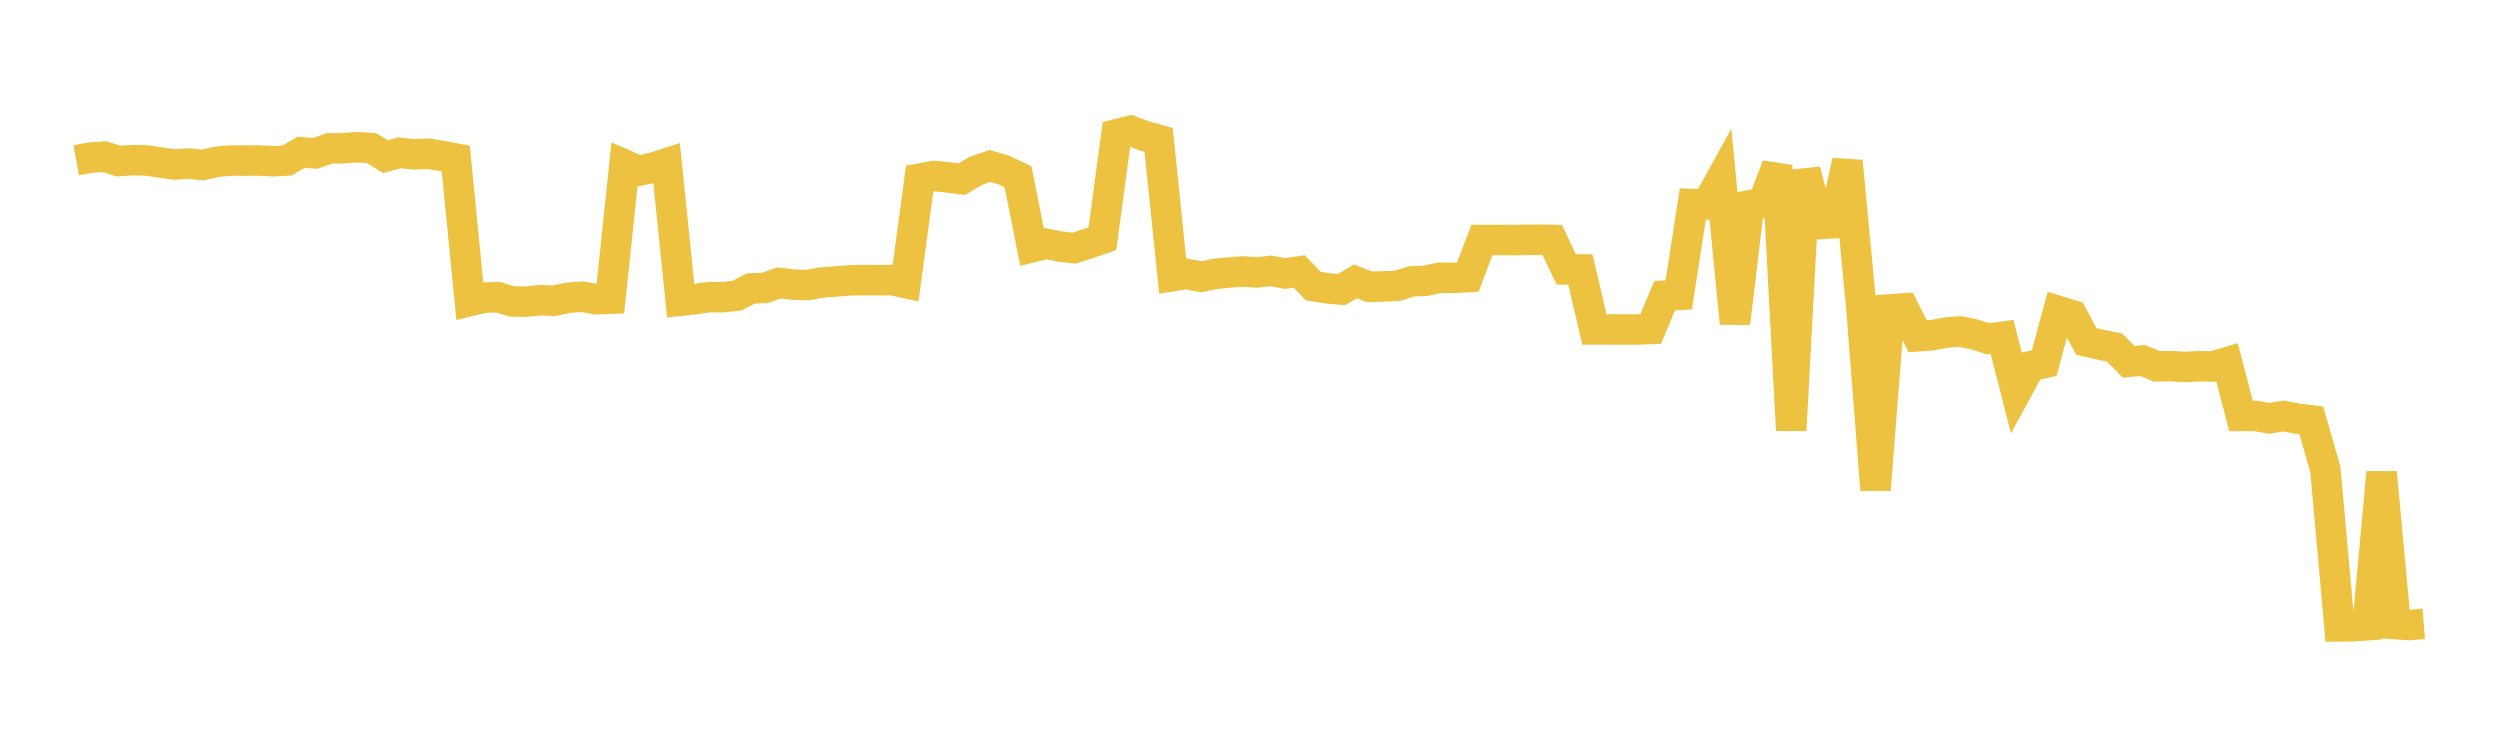<svg width="164" height="48" xmlns="http://www.w3.org/2000/svg" xmlns:xlink="http://www.w3.org/1999/xlink"><path fill="none" stroke="rgb(237,194,64)" stroke-width="2" d="M5,10.51L5.922,10.344L6.844,10.27L7.766,10.566L8.689,10.507L9.611,10.525L10.533,10.663L11.455,10.79L12.377,10.726L13.299,10.826L14.222,10.613L15.144,10.532L16.066,10.536L16.988,10.526L17.91,10.578L18.832,10.529L19.754,9.99L20.677,10.062L21.599,9.736L22.521,9.722L23.443,9.655L24.365,9.715L25.287,10.275L26.21,10.024L27.132,10.128L28.054,10.08L28.976,10.226L29.898,10.401L30.82,19.749L31.743,19.524L32.665,19.496L33.587,19.775L34.509,19.794L35.431,19.689L36.353,19.735L37.275,19.533L38.198,19.462L39.12,19.634L40.042,19.597L40.964,10.803L41.886,11.204L42.808,11.012L43.731,10.713L44.653,19.725L45.575,19.63L46.497,19.492L47.419,19.496L48.341,19.396L49.263,18.922L50.186,18.884L51.108,18.56L52.03,18.67L52.952,18.701L53.874,18.537L54.796,18.469L55.719,18.392L56.641,18.37L57.563,18.385L58.485,18.368L59.407,18.568L60.329,11.719L61.251,11.546L62.174,11.637L63.096,11.755L64.018,11.208L64.94,10.887L65.862,11.155L66.784,11.598L67.707,16.218L68.629,15.99L69.551,16.176L70.473,16.279L71.395,15.979L72.317,15.66L73.24,8.809L74.162,8.573L75.084,8.921L76.006,9.175L76.928,18.115L77.85,17.97L78.772,18.158L79.695,17.972L80.617,17.878L81.539,17.811L82.461,17.871L83.383,17.776L84.305,17.94L85.228,17.806L86.15,18.767L87.072,18.914L87.994,19.001L88.916,18.455L89.838,18.82L90.76,18.788L91.683,18.746L92.605,18.455L93.527,18.418L94.449,18.218L95.371,18.229L96.293,18.177L97.216,15.742L98.138,15.741L99.06,15.751L99.982,15.736L100.904,15.723L101.826,15.743L102.749,17.676L103.671,17.678L104.593,21.611L105.515,21.612L106.437,21.615L107.359,21.617L108.281,21.58L109.204,19.398L110.126,19.348L111.048,13.384L111.97,13.417L112.892,11.75L113.814,21.21L114.737,13.473L115.659,13.295L116.581,10.88L117.503,28.225L118.425,11.183L119.347,14.696L120.269,14.646L121.192,10.576L122.114,20.311L123.036,32.127L123.958,20.298L124.88,20.23L125.802,22.061L126.725,21.993L127.647,21.818L128.569,21.742L129.491,21.928L130.413,22.221L131.335,22.097L132.257,25.717L133.18,24.026L134.102,23.818L135.024,20.399L135.946,20.68L136.868,22.405L137.79,22.614L138.713,22.794L139.635,23.735L140.557,23.647L141.479,24.034L142.401,24.018L143.323,24.071L144.246,24.027L145.168,24.036L146.09,23.762L147.012,27.284L147.934,27.282L148.856,27.443L149.778,27.291L150.701,27.465L151.623,27.578L152.545,30.794L153.467,41.092L154.389,41.083L155.311,41.016L156.234,30.995L157.156,40.944L158.078,41.001L159,40.926"></path></svg>